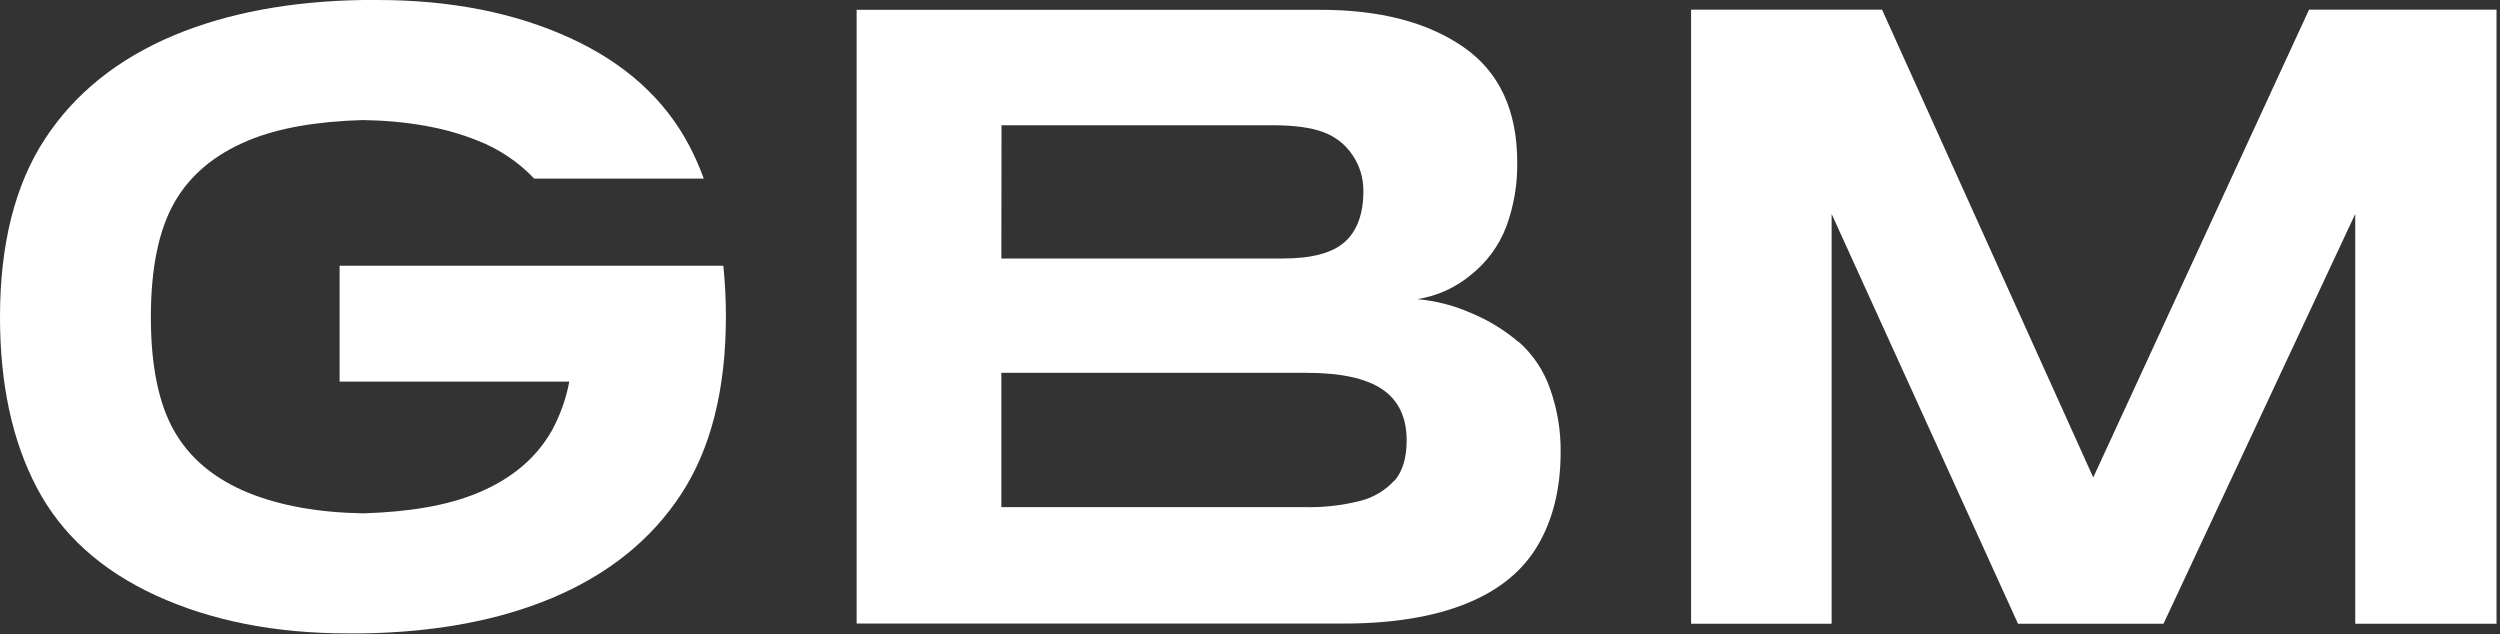 <svg xmlns="http://www.w3.org/2000/svg" xmlns:xlink="http://www.w3.org/1999/xlink" xmlns:serif="http://www.serif.com/" width="100%" height="100%" viewBox="0 0 611 155" xml:space="preserve" style="fill-rule:evenodd;clip-rule:evenodd;stroke-linejoin:round;stroke-miterlimit:2;"><rect x="0" y="0" width="611" height="155" fill="#333333" stroke="none"/> <g id="Page-1"> <g id="GBM"> <path id="Shape" d="M371.21,83.65C367.692,80.653 363.723,78.23 359.45,76.47C355.307,74.642 350.891,73.507 346.38,73.11C351.16,72.368 355.651,70.35 359.38,67.27C363.3,64.191 366.316,60.11 368.11,55.46C369.977,50.415 370.893,45.068 370.81,39.69C370.81,26.943 366.41,17.533 357.61,11.46C348.81,5.387 337.103,2.367 322.49,2.4L209.36,2.4L209.36,152.4L328.27,152.4C340.223,152.4 350.223,150.783 358.27,147.55C366.317,144.317 372.183,139.54 375.87,133.22C379.57,126.907 381.42,119.333 381.42,110.5C381.483,105.203 380.599,99.936 378.81,94.95C377.294,90.589 374.693,86.686 371.25,83.61M244.77,30.61L311,30.61C316.28,30.61 320.417,31.17 323.41,32.29C326.326,33.348 328.827,35.31 330.55,37.89C332.313,40.473 333.241,43.533 333.211,46.66C333.211,52.26 331.7,56.413 328.68,59.12C325.66,61.827 320.603,63.18 313.51,63.18L244.73,63.18L244.77,30.61ZM340.77,117.46C338.55,119.868 335.682,121.583 332.51,122.4C327.983,123.548 323.319,124.067 318.65,123.94L244.73,123.94L244.73,91.12L319.4,91.12C327.68,91.12 333.81,92.453 337.79,95.12C341.77,97.787 343.77,101.94 343.79,107.58C343.79,111.927 342.79,115.24 340.79,117.52" style="fill:white;fill-rule:nonzero;"></path> <path id="Path" d="M564.33,2.36L511.59,116.69L459.97,2.36L413.3,2.36L413.3,152.44L447.65,152.44L447.65,52.29L493.2,152.44L528.76,152.44L575.62,52.29L575.62,152.44L610.15,152.44L610.15,2.36L564.33,2.36Z" style="fill:white;fill-rule:nonzero;"></path> <path id="Path1" serif:id="Path" d="M176.78,64.94L83,64.94L83,93.27L139.14,93.27C138.351,97.443 136.917,101.468 134.89,105.2C131.097,111.92 125.063,117.007 116.79,120.46C109.37,123.55 100.01,125.13 88.74,125.46C77.89,125.27 68.55,123.62 60.74,120.46C52.48,117.087 46.437,112.067 42.61,105.4C38.783,98.733 36.87,89.437 36.87,77.51C36.87,65.63 38.767,56.327 42.56,49.6C46.353,42.873 52.39,37.787 60.67,34.34C68.09,31.25 77.45,29.67 88.72,29.34C99.567,29.527 108.883,31.193 116.67,34.34C121.932,36.376 126.677,39.556 130.56,43.65L172,43.65C171.004,40.909 169.828,38.236 168.48,35.65C162.48,24.23 152.757,15.44 139.31,9.28C125.863,3.12 110.23,0.027 92.41,0L88.72,0C71.02,0.28 55.62,3.157 42.52,8.63C28.727,14.417 18.193,22.893 10.92,34.06C3.647,45.227 0.007,59.71 0,77.51C0,93.883 3,107.777 9,119.19C15,130.603 24.723,139.393 38.17,145.56C51.617,151.72 67.227,154.8 85,154.8L88.69,154.8C106.39,154.52 121.79,151.643 134.89,146.17C148.67,140.377 159.203,131.9 166.49,120.74C173.777,109.58 177.417,95.097 177.41,77.29C177.413,73.165 177.203,69.043 176.78,64.94Z" style="fill:white;fill-rule:nonzero;"></path> </g> </g> </svg>